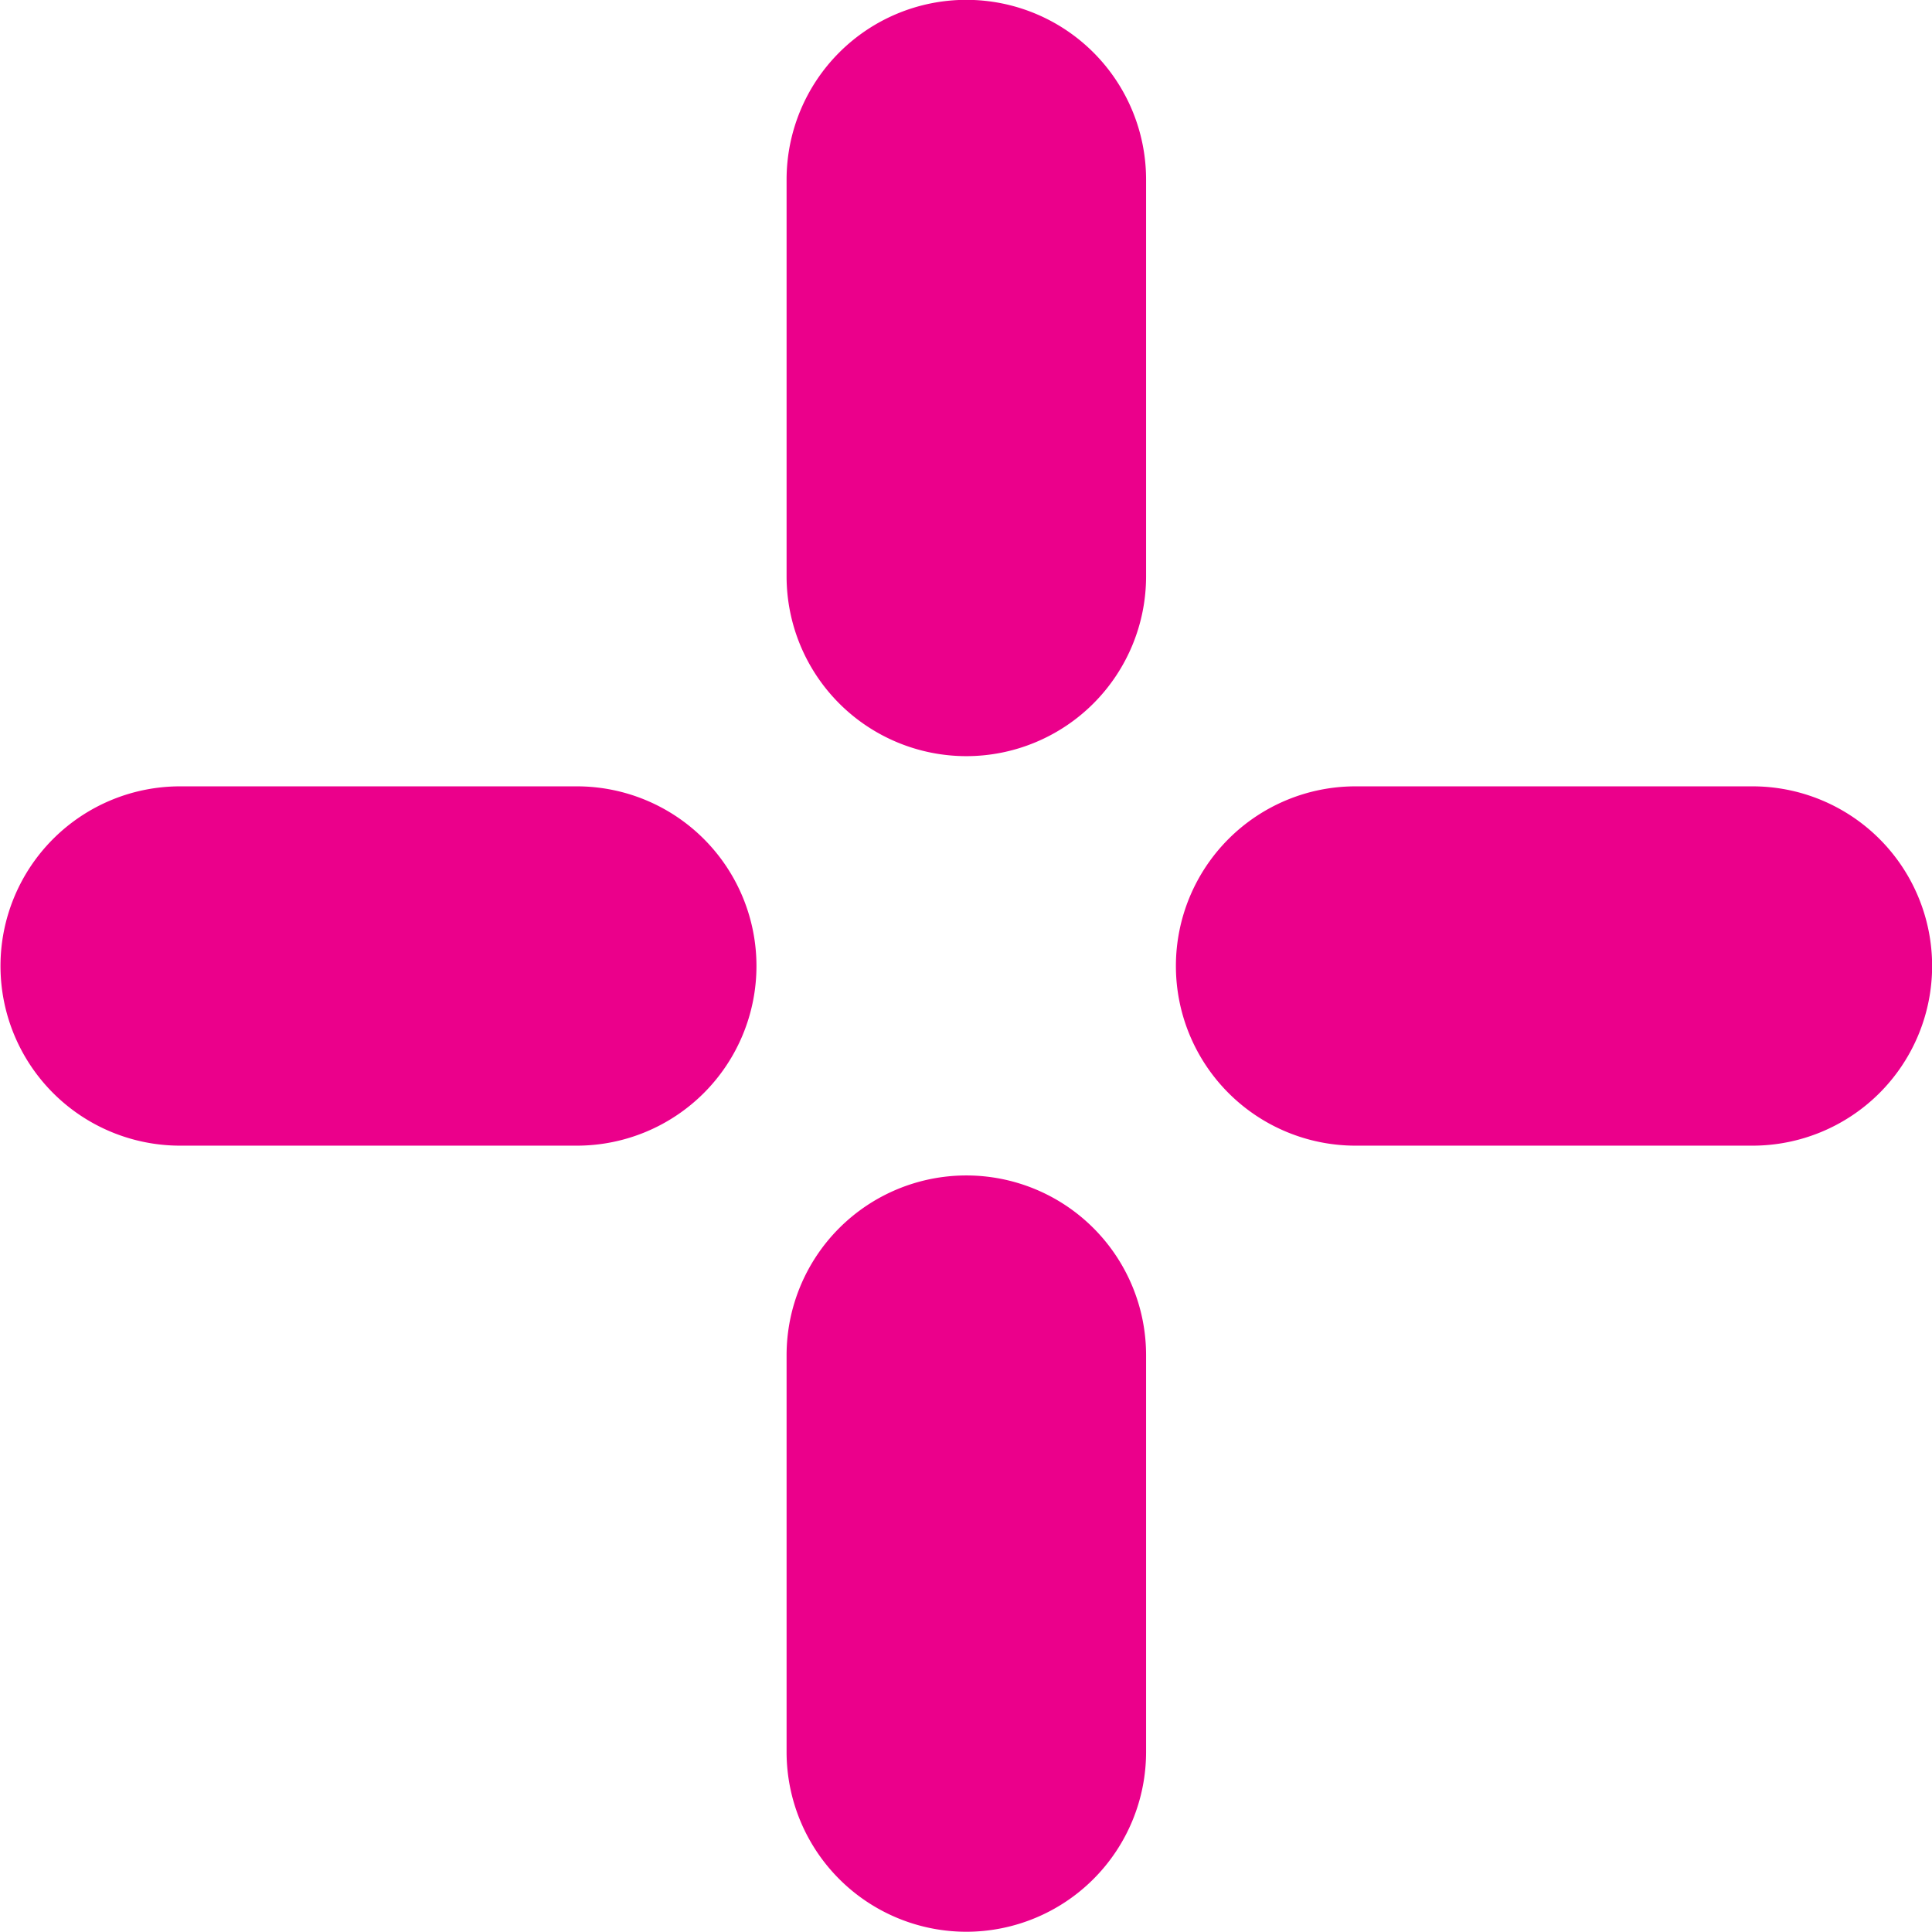 <svg xmlns="http://www.w3.org/2000/svg" width="31.616" height="31.612" viewBox="0 0 31.616 31.612">
  <g id="Group_1976" data-name="Group 1976" transform="translate(0 0)">
    <path id="Path_6301" data-name="Path 6301" d="M1697.908,297.381a2.943,2.943,0,0,1-2.941-2.941v-6.494a2.941,2.941,0,0,1,5.883,0v6.494a2.943,2.943,0,0,1-2.942,2.941" transform="translate(-1682.095 -285.007)" fill="#eb008b"/>
    <rect id="Rectangle_988" data-name="Rectangle 988" width="5.872" height="12.374" transform="translate(12.871 0)" fill="none"/>
    <path id="Path_6302" data-name="Path 6302" d="M1699.6,295.686h-6.491a2.94,2.94,0,1,1,0-5.88h6.491a2.94,2.94,0,1,1,0,5.88" transform="translate(-1690.161 -276.938)" fill="#eb008b"/>
    <rect id="Rectangle_989" data-name="Rectangle 989" width="12.388" height="5.88" transform="translate(0 12.867)" fill="none"/>
    <path id="Path_6303" data-name="Path 6303" d="M1697.908,304.556a2.943,2.943,0,0,1-2.941-2.941v-6.494a2.941,2.941,0,0,1,5.883,0v6.494a2.943,2.943,0,0,1-2.942,2.941" transform="translate(-1682.095 -272.944)" fill="#eb008b"/>
    <rect id="Rectangle_990" data-name="Rectangle 990" width="5.872" height="12.374" transform="translate(12.871 19.238)" fill="none"/>
    <path id="Path_6304" data-name="Path 6304" d="M1706.779,295.686h-6.495a2.94,2.94,0,1,1,0-5.88h6.495a2.94,2.94,0,0,1,0,5.88" transform="translate(-1678.101 -276.938)" fill="#eb008b"/>
    <rect id="Rectangle_991" data-name="Rectangle 991" width="12.361" height="5.88" transform="translate(19.252 12.867)" fill="none"/>
  </g>
</svg>
